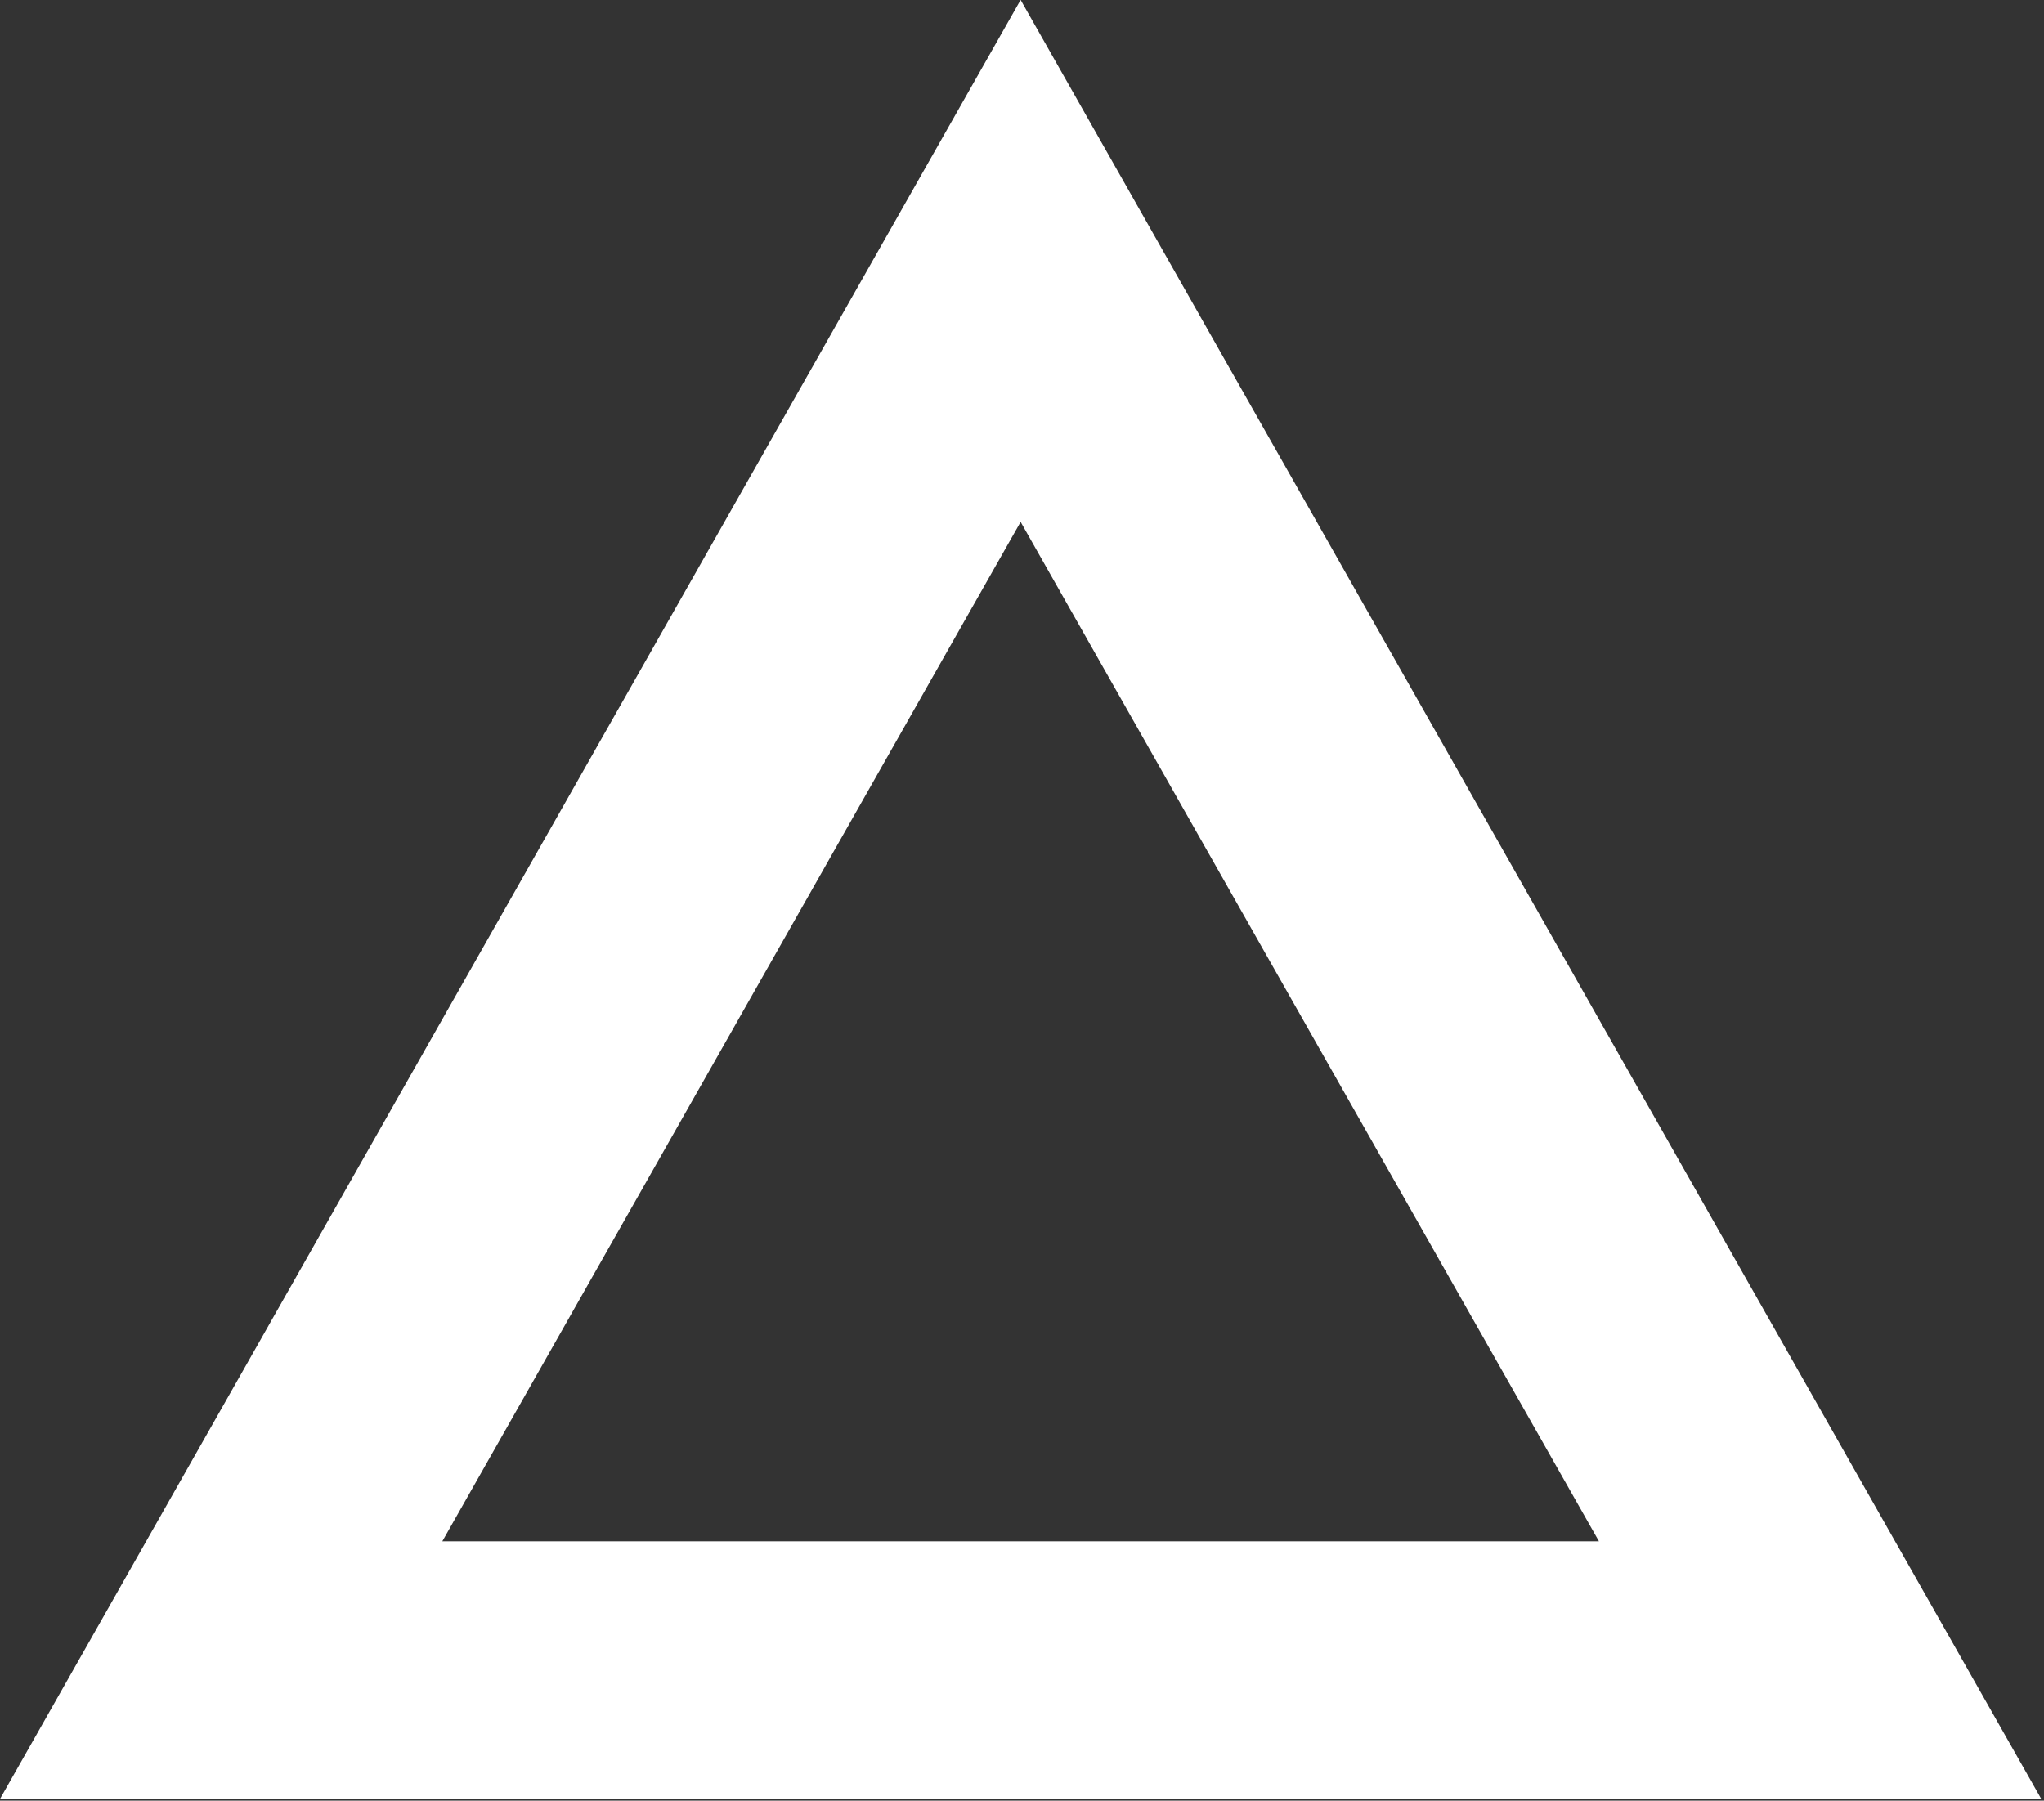 <?xml version="1.0" encoding="UTF-8" standalone="no"?>
<!DOCTYPE svg PUBLIC "-//W3C//DTD SVG 1.1//EN" "http://www.w3.org/Graphics/SVG/1.1/DTD/svg11.dtd">
<svg width="100%" height="100%" viewBox="0 0 496 437" version="1.1" xmlns="http://www.w3.org/2000/svg" xmlns:xlink="http://www.w3.org/1999/xlink" xml:space="preserve" xmlns:serif="http://www.serif.com/" style="fill-rule:evenodd;clip-rule:evenodd;stroke-linejoin:round;stroke-miterlimit:2;">
    <rect x="0" y="0" width="496" height="437" fill="#333333" stroke="none"/>
    <g transform="matrix(1,0,0,1,-2.333,-15.767)">
        <g transform="matrix(0.776,0,0,0.684,56,79.081)">
            <path d="M569.158,545.709L-69.158,545.709L250,-92.608L569.158,545.709ZM250,92.608L69.158,454.291L430.842,454.291L250,92.608Z" style="fill:white;"/>
        </g>
    </g>
</svg>
